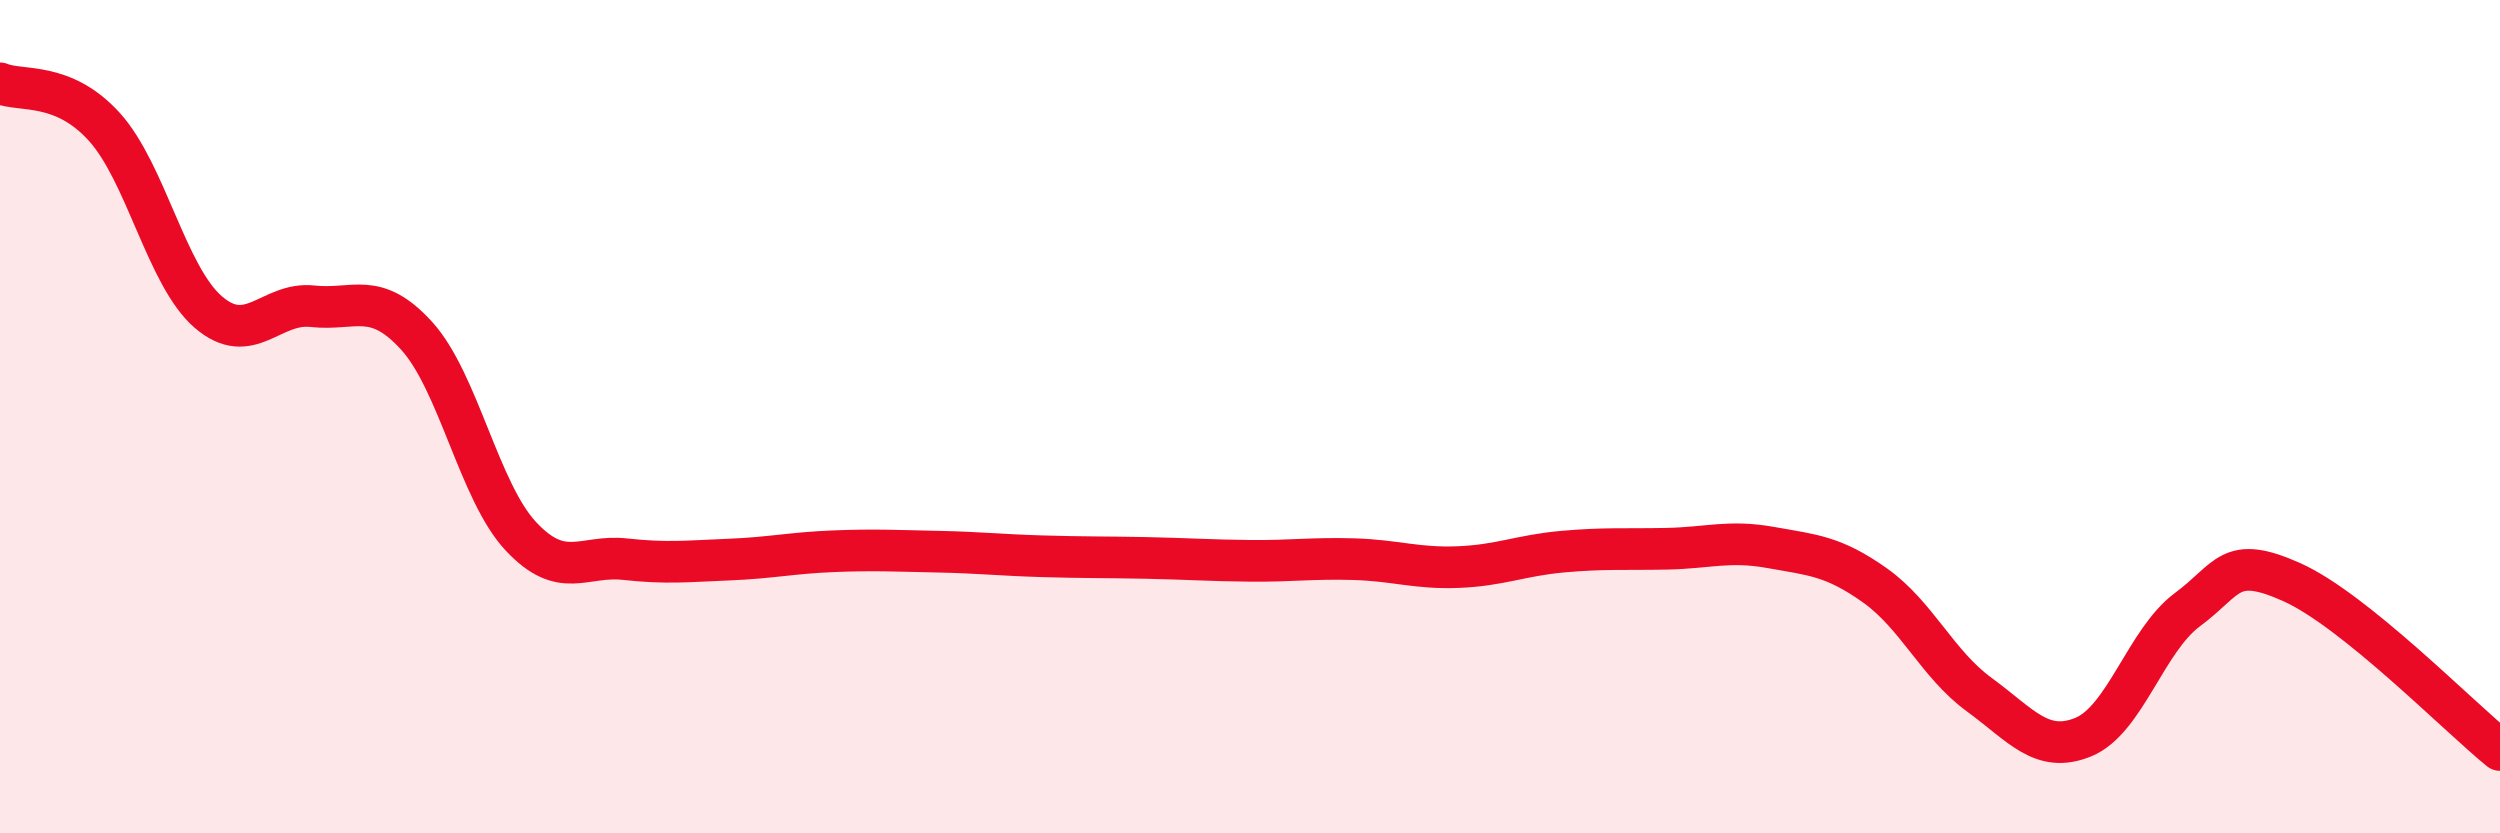 
    <svg width="60" height="20" viewBox="0 0 60 20" xmlns="http://www.w3.org/2000/svg">
      <path
        d="M 0,2 C 0.5,2.21 1.5,1.94 2.5,3.04 C 3.5,4.14 4,6.63 5,7.49 C 6,8.35 6.5,7.24 7.5,7.35 C 8.5,7.46 9,6.96 10,8.06 C 11,9.16 11.5,11.8 12.5,12.87 C 13.5,13.94 14,13.31 15,13.42 C 16,13.53 16.5,13.47 17.5,13.43 C 18.5,13.39 19,13.27 20,13.23 C 21,13.19 21.5,13.22 22.5,13.24 C 23.5,13.26 24,13.32 25,13.35 C 26,13.38 26.5,13.37 27.5,13.39 C 28.5,13.41 29,13.45 30,13.46 C 31,13.47 31.5,13.39 32.5,13.42 C 33.5,13.45 34,13.65 35,13.61 C 36,13.57 36.5,13.33 37.5,13.24 C 38.5,13.15 39,13.19 40,13.17 C 41,13.15 41.5,12.96 42.5,13.14 C 43.5,13.32 44,13.34 45,14.05 C 46,14.76 46.5,15.94 47.5,16.67 C 48.5,17.4 49,18.1 50,17.69 C 51,17.28 51.5,15.37 52.5,14.63 C 53.5,13.89 53.5,13.3 55,13.97 C 56.5,14.64 59,17.19 60,18L60 20L0 20Z"
        fill="#EB0A25"
        opacity="0.1"
        stroke-linecap="round"
        stroke-linejoin="round"
      />
      <path
        d="M 0,2 C 0.5,2.21 1.5,1.94 2.5,3.04 C 3.5,4.14 4,6.63 5,7.49 C 6,8.35 6.5,7.24 7.5,7.35 C 8.5,7.46 9,6.96 10,8.06 C 11,9.16 11.5,11.8 12.5,12.87 C 13.5,13.94 14,13.31 15,13.42 C 16,13.53 16.5,13.47 17.5,13.43 C 18.5,13.39 19,13.27 20,13.23 C 21,13.19 21.5,13.22 22.5,13.24 C 23.5,13.26 24,13.32 25,13.35 C 26,13.38 26.5,13.37 27.5,13.39 C 28.5,13.41 29,13.45 30,13.46 C 31,13.47 31.5,13.39 32.5,13.42 C 33.5,13.45 34,13.65 35,13.61 C 36,13.57 36.5,13.33 37.5,13.24 C 38.5,13.15 39,13.19 40,13.17 C 41,13.15 41.5,12.96 42.5,13.14 C 43.5,13.32 44,13.34 45,14.05 C 46,14.76 46.5,15.94 47.5,16.67 C 48.5,17.4 49,18.1 50,17.69 C 51,17.28 51.5,15.37 52.5,14.63 C 53.5,13.89 53.5,13.3 55,13.97 C 56.5,14.64 59,17.19 60,18"
        stroke="#EB0A25"
        stroke-width="1"
        fill="none"
        stroke-linecap="round"
        stroke-linejoin="round"
      />
    </svg>
  